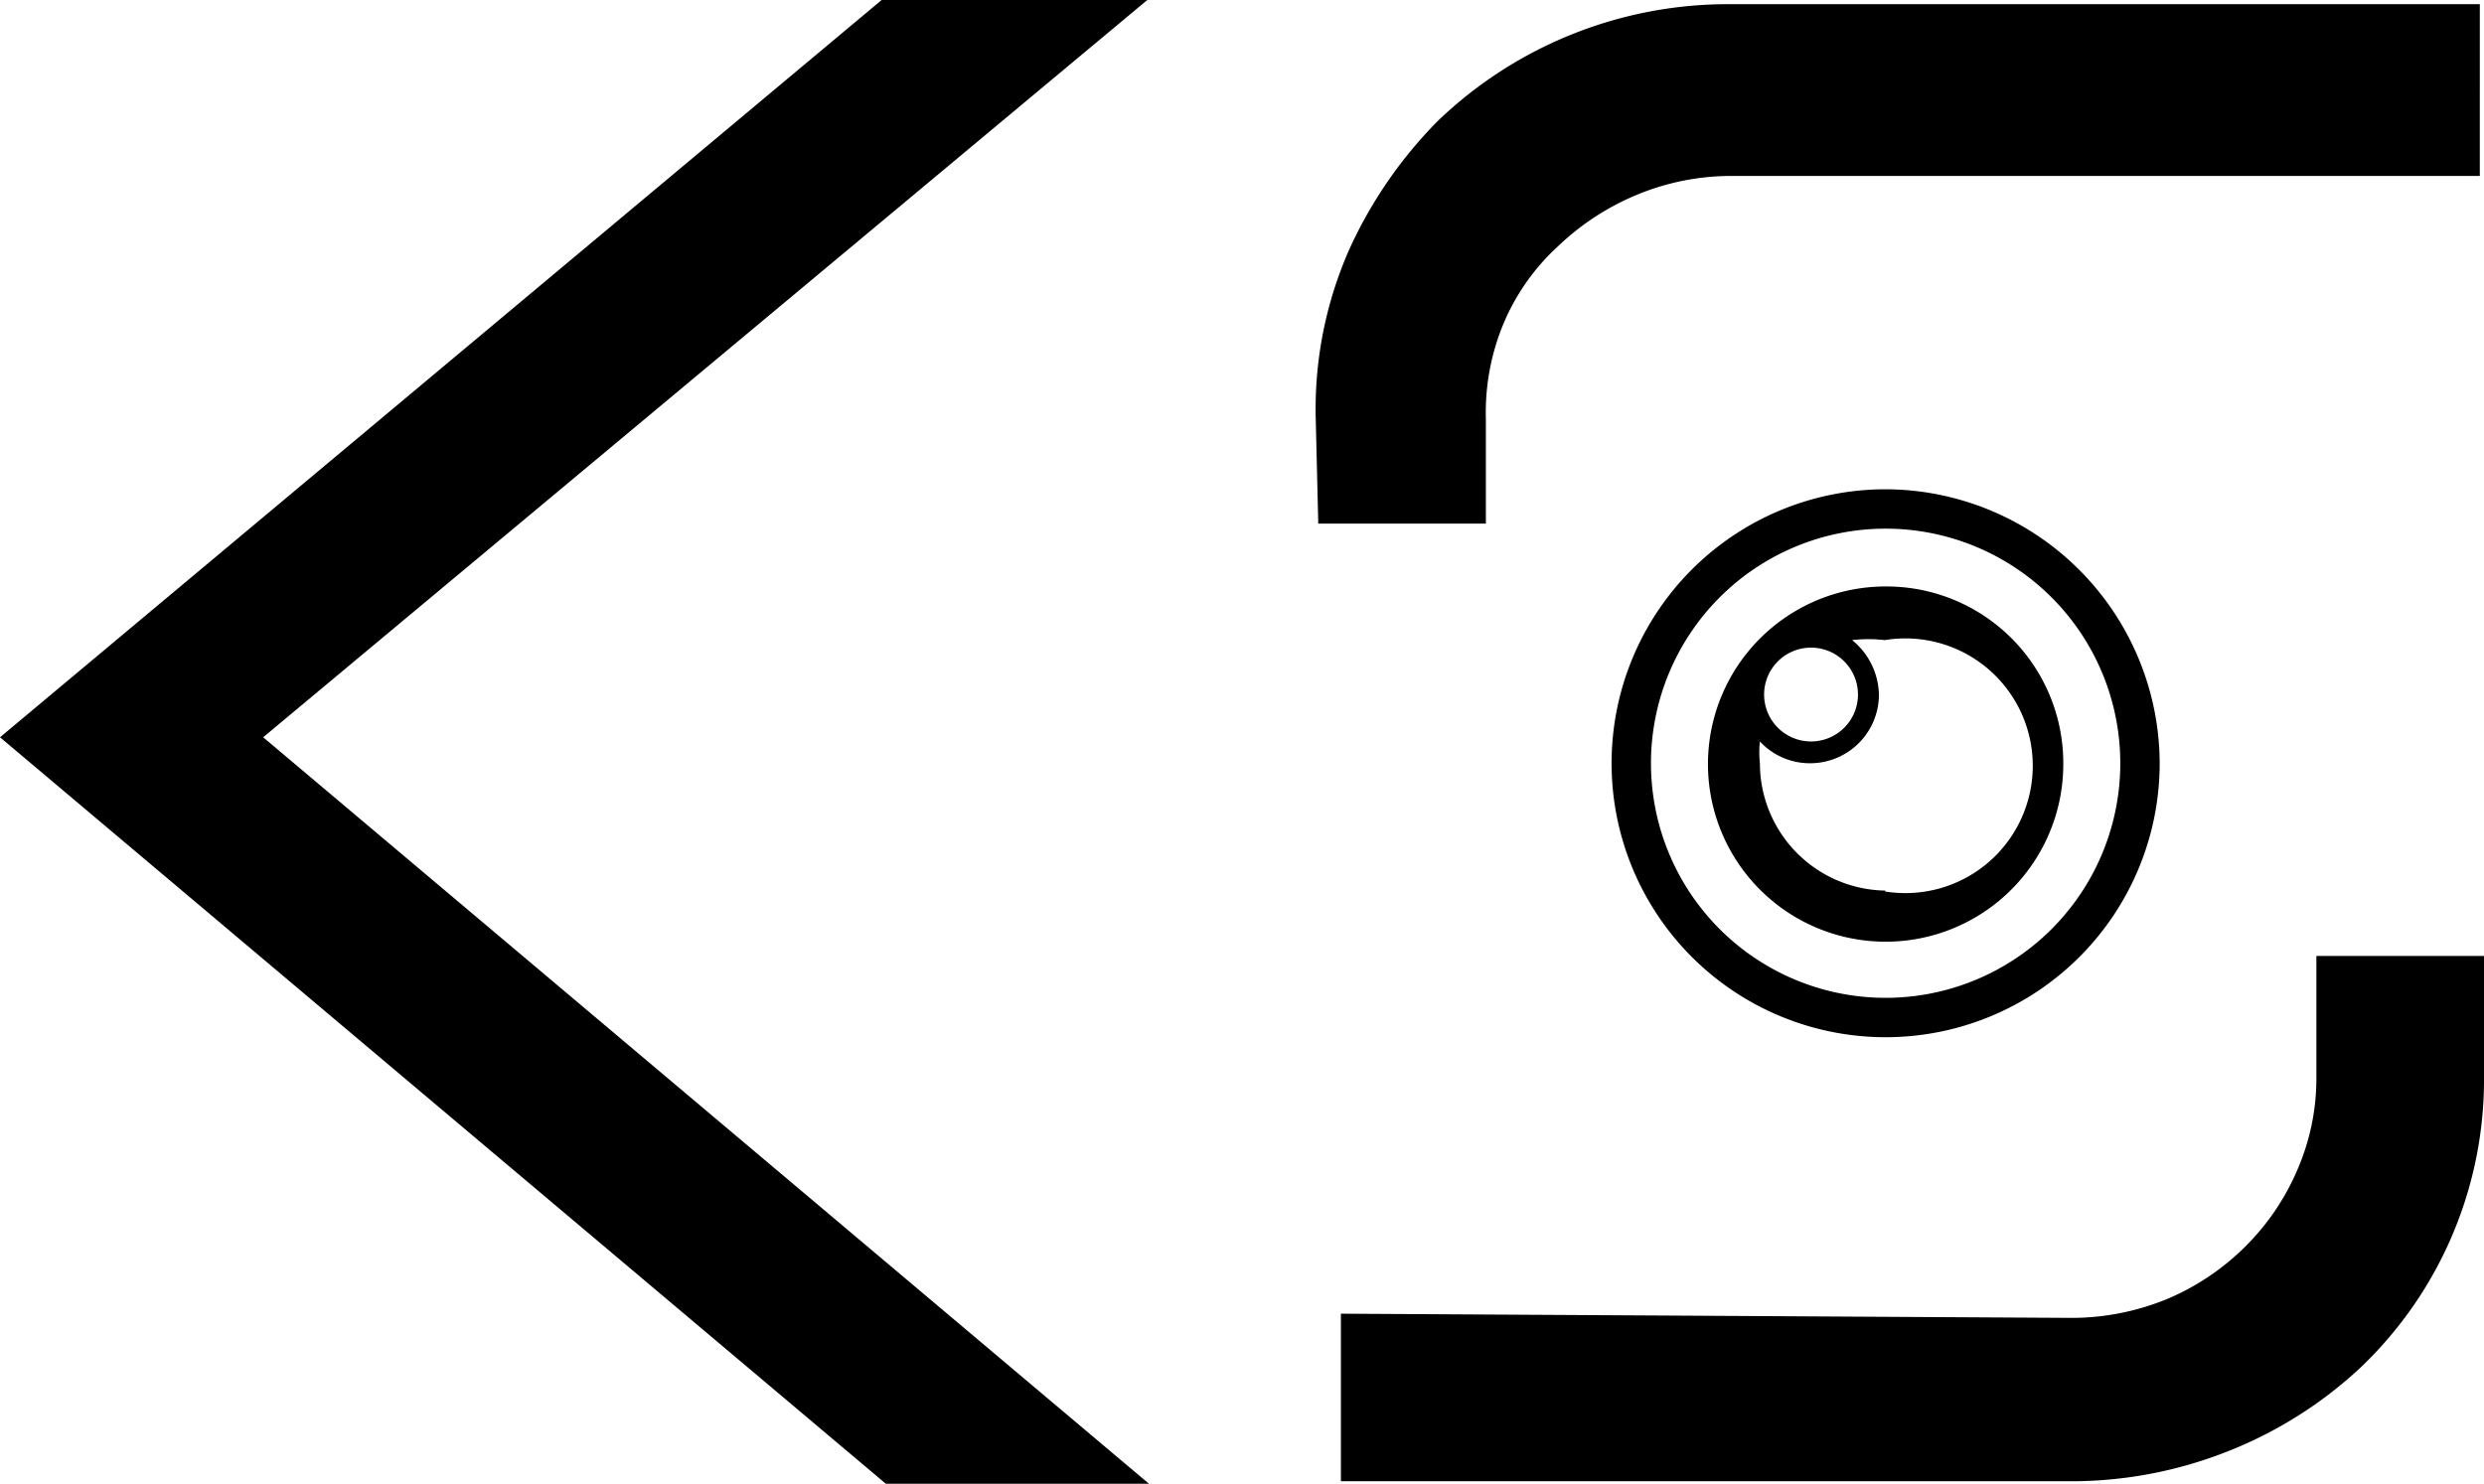 <svg viewBox="0 0 29.64 17.71" xmlns="http://www.w3.org/2000/svg" data-name="Layer 1" id="Layer_1"><path d="M3.14,8.8l10.57,8.91H10.57L0,8.8,10.52,0h3.17Z"></path><path d="M15.7,5A4.71,4.71,0,0,1,16.09,3a5.28,5.28,0,0,1,1.07-1.56A5,5,0,0,1,20.66.05h8.93V2.1H20.66a2.94,2.94,0,0,0-1.14.23,3.06,3.06,0,0,0-.93.61,2.64,2.64,0,0,0-.64.9A2.76,2.76,0,0,0,17.73,5V6.25h-2Zm9,10.73a3,3,0,0,0,1.17-.23,2.93,2.93,0,0,0,.92-.62,2.88,2.88,0,0,0,.62-.91,2.74,2.74,0,0,0,.23-1.1V11.41h2v1.42a4.75,4.75,0,0,1-1.47,3.49,5,5,0,0,1-1.58,1,5.07,5.07,0,0,1-1.91.36H16v-2Z"></path><path d="M22.5,5.84a3.27,3.27,0,1,0,3.27,3.27A3.28,3.28,0,0,0,22.5,5.84Zm0,6.07a2.8,2.8,0,1,1,2.8-2.8A2.8,2.8,0,0,1,22.5,11.91Z"></path><path d="M22.5,7a2.12,2.12,0,1,0,2.12,2.11A2.11,2.11,0,0,0,22.5,7Zm-.89.73a.56.56,0,1,1-.56.56A.56.56,0,0,1,21.61,7.73Zm.89,2.9A1.52,1.52,0,0,1,21,9.11a1.15,1.15,0,0,1,0-.26.81.81,0,0,0,.6.26.82.82,0,0,0,.82-.82.86.86,0,0,0-.32-.65,1.74,1.74,0,0,1,.39,0,1.52,1.52,0,1,1,0,3Z"></path></svg>